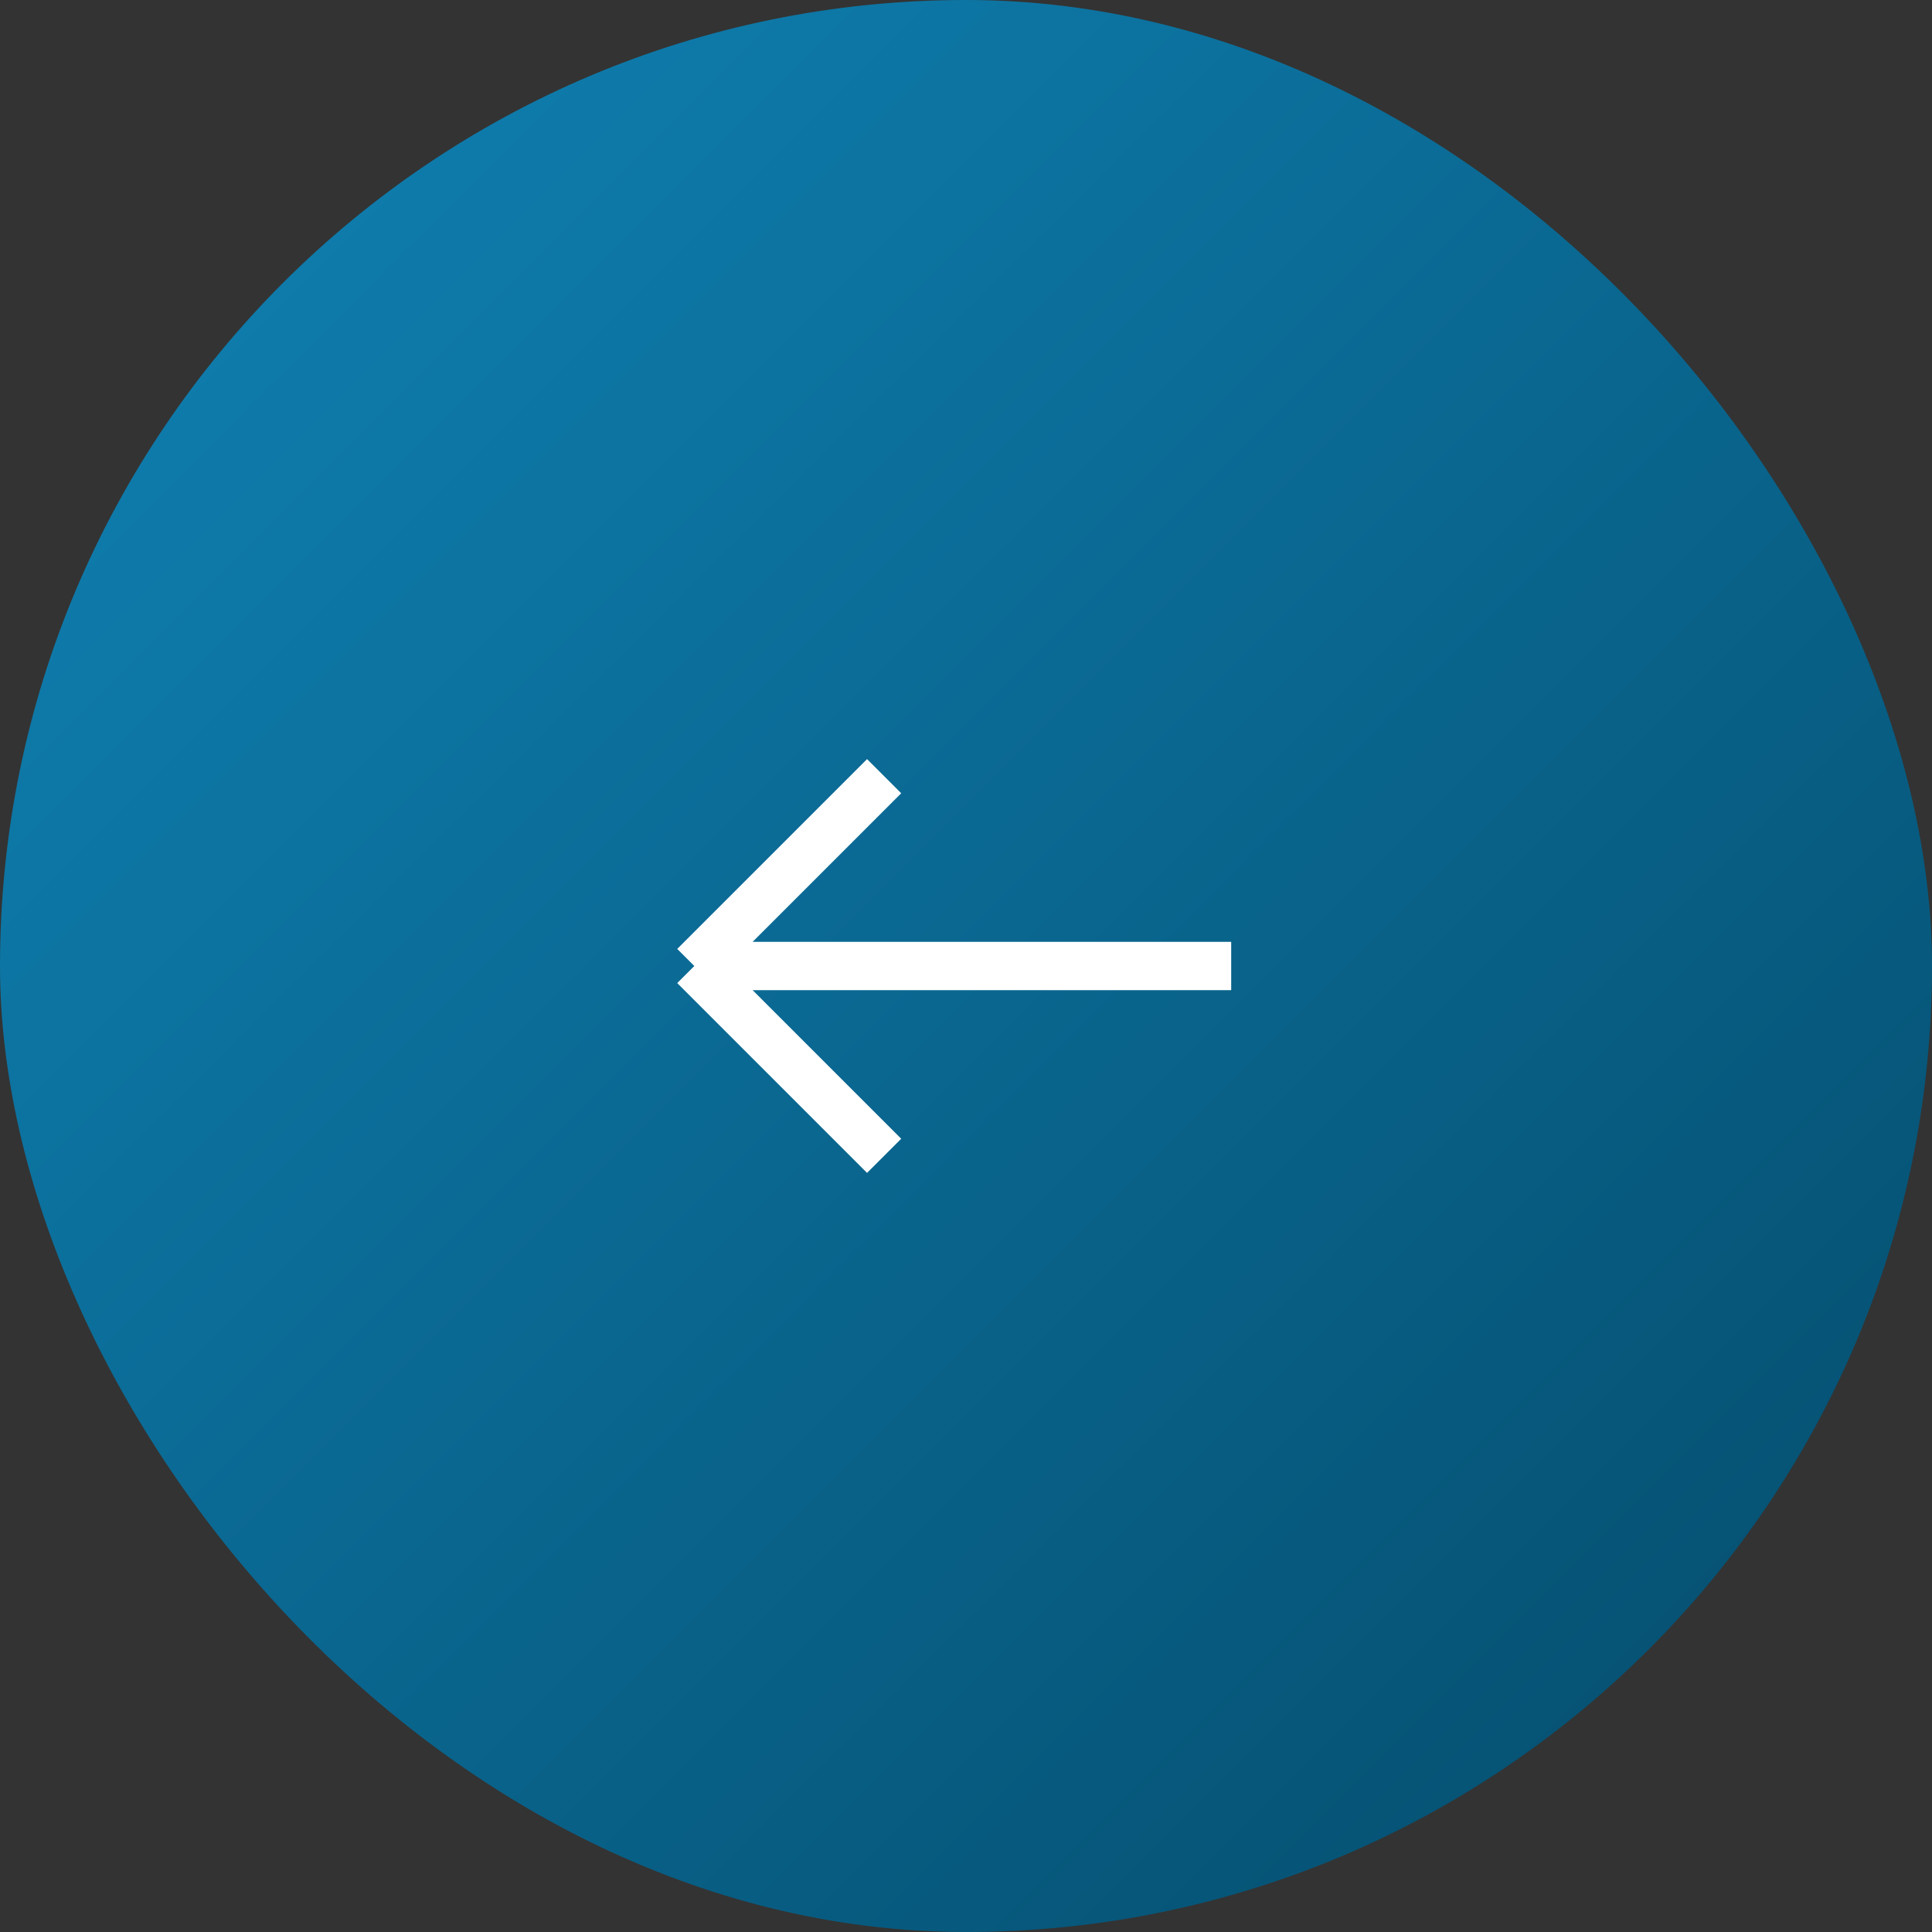 <?xml version="1.0" encoding="UTF-8"?> <svg xmlns="http://www.w3.org/2000/svg" width="64" height="64" viewBox="0 0 64 64" fill="none"><rect x="0" y="0" width="64" height="64" fill="#333333" stroke="none"/><rect width="64" height="64" rx="32" fill="url(#paint0_linear_1154_18)"></rect><path d="M23 32L29.288 25.712M23 32L29.288 38.288M23 32H40.785" stroke="white" stroke-width="1.6"></path><defs><linearGradient id="paint0_linear_1154_18" x1="64" y1="64" x2="0" y2="0" gradientUnits="userSpaceOnUse"><stop stop-color="#044B6A"></stop><stop offset="1" stop-color="#1083B6"></stop></linearGradient></defs></svg> 
